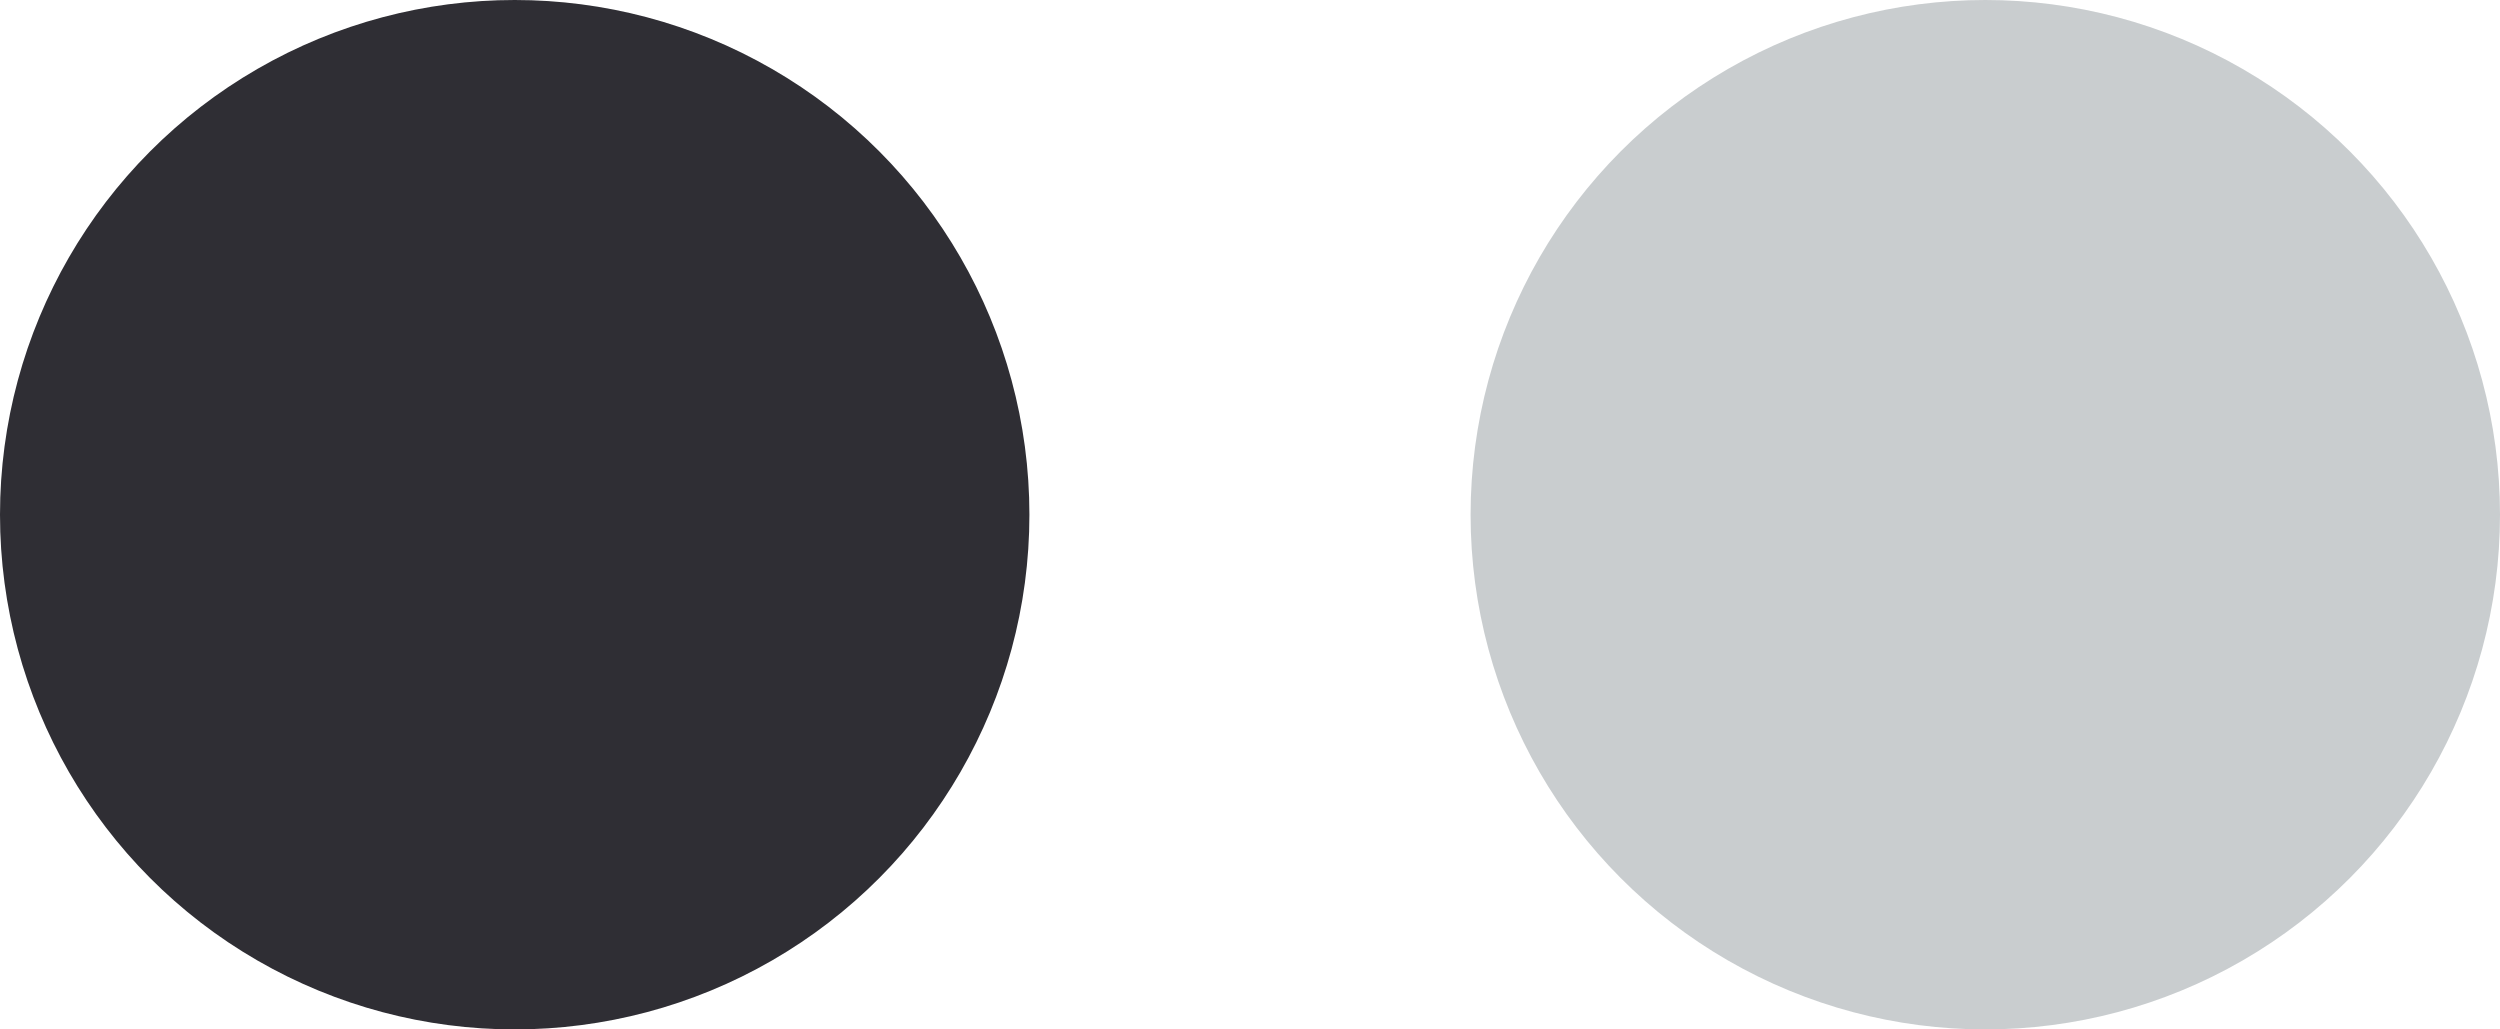 <?xml version="1.0" encoding="UTF-8"?> <svg xmlns="http://www.w3.org/2000/svg" width="17" height="7" viewBox="0 0 17 7" fill="none"><circle cx="3.5" cy="3.5" r="3.5" fill="#2F2E34"></circle><circle cx="13.5" cy="3.5" r="3.5" fill="#C9CDCF"></circle></svg> 